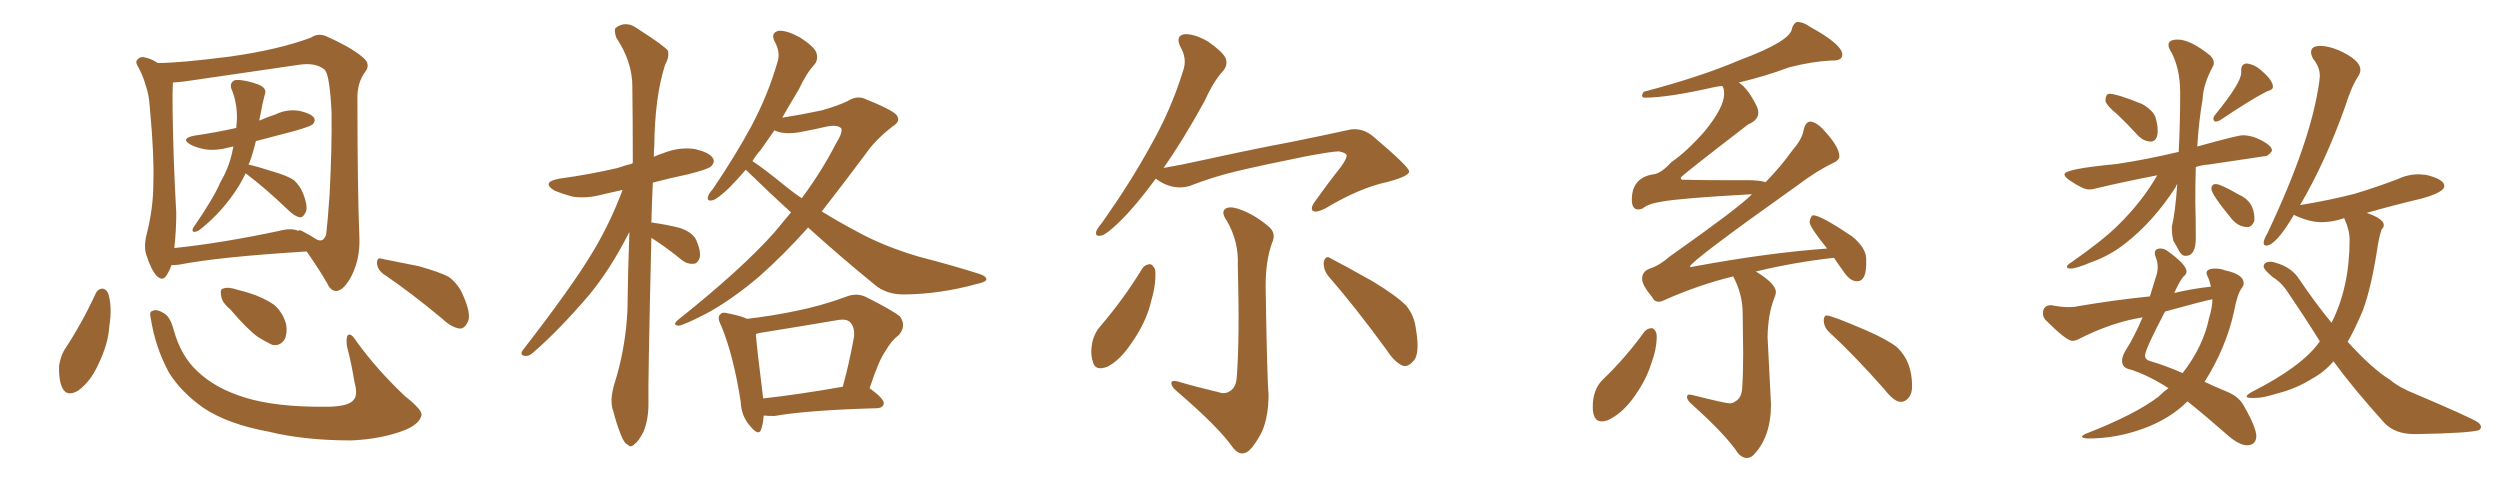 <svg xmlns="http://www.w3.org/2000/svg" xmlns:xlink="http://www.w3.org/1999/xlink" width="750" height="150"><path fill="#996633" padding="10" d="M73.68 52.00L73.68 52.00Q71.92 55.81 69.14 59.47L69.14 59.47Q65.19 64.75 60.21 68.70L60.21 68.70Q59.18 69.58 58.15 69.58L58.15 69.58Q57.42 69.29 58.01 68.26L58.01 68.26Q64.16 59.33 66.06 54.79L66.06 54.79Q68.55 50.54 69.58 46.00L69.58 46.00Q69.87 44.82 70.02 43.95L70.02 43.95Q69.14 44.09 68.70 44.24L68.70 44.24Q64.89 45.26 61.67 44.82L61.67 44.82Q59.03 44.38 57.13 43.36L57.13 43.36Q54.05 41.60 58.15 40.72L58.15 40.72Q65.04 39.70 70.90 38.38L70.90 38.38Q70.90 37.21 71.04 36.62L71.04 36.62Q71.34 31.20 69.43 26.66L69.43 26.66Q68.85 25.05 70.17 24.17L70.17 24.17Q71.19 23.73 73.97 24.32L73.97 24.32Q77.93 25.20 78.96 26.22L78.96 26.22Q79.98 27.10 79.39 28.56L79.39 28.56Q78.66 31.20 78.22 33.98L78.22 33.98Q77.93 35.16 77.78 36.18L77.78 36.18Q80.13 35.16 82.76 34.28L82.76 34.28Q86.13 32.67 89.79 33.25L89.79 33.25Q93.16 33.98 94.19 35.30L94.19 35.30Q94.78 36.33 93.75 37.35L93.75 37.35Q93.02 37.94 88.48 39.26L88.48 39.26Q82.47 40.87 76.76 42.33L76.76 42.33Q75.88 46.00 74.85 48.78L74.85 48.78Q74.71 48.93 74.56 49.37L74.56 49.37Q77.20 49.95 81.74 51.42L81.74 51.42Q86.28 52.73 88.18 54.05L88.18 54.05Q90.09 55.81 90.97 58.15L90.97 58.15Q92.72 62.70 91.41 64.16L91.41 64.16Q90.82 65.33 89.79 65.19L89.79 65.19Q88.18 64.75 86.28 62.84L86.28 62.84Q79.69 56.54 74.27 52.44L74.27 52.44Q73.83 52.15 73.68 52.00ZM45.26 95.65L45.26 95.65Q44.68 93.46 45.70 93.31L45.70 93.31Q46.88 92.58 49.07 93.90L49.07 93.90Q50.98 94.92 52.00 98.58L52.00 98.58Q54.20 106.79 59.18 111.33L59.18 111.33Q64.45 116.46 73.39 119.24L73.39 119.24Q82.76 122.17 97.85 122.02L97.85 122.02Q104.74 122.02 106.20 119.82L106.20 119.82Q107.37 118.36 106.35 114.70L106.35 114.70Q105.47 109.13 104.15 104.15L104.15 104.15Q103.71 101.66 104.30 100.63L104.30 100.63Q105.18 99.61 106.93 102.39L106.93 102.39Q112.94 110.74 121.44 118.80L121.44 118.80Q127.00 123.19 126.42 124.66L126.42 124.66Q125.83 127.15 121.73 128.91L121.73 128.91Q114.84 131.69 105.47 132.13L105.47 132.13Q91.26 132.13 80.57 129.49L80.57 129.49Q68.41 127.29 60.94 122.31L60.94 122.31Q54.35 117.63 50.68 111.77L50.68 111.77Q46.58 104.15 45.26 95.65ZM28.71 88.04L28.71 88.04Q29.30 86.72 30.76 86.57L30.76 86.57Q31.93 86.72 32.52 88.18L32.52 88.18Q33.69 92.29 32.81 97.71L32.81 97.71Q32.52 103.13 29.44 109.42L29.44 109.42Q27.10 114.55 23.44 117.19L23.44 117.19Q19.92 119.24 18.60 116.16L18.60 116.16Q17.58 113.82 17.72 109.72L17.72 109.72Q18.16 107.08 19.19 105.18L19.19 105.18Q24.61 96.97 28.71 88.04ZM51.42 79.54L51.42 79.54Q50.83 81.30 49.95 82.62L49.95 82.62Q48.78 84.52 47.02 82.76L47.02 82.76Q45.41 81.15 43.95 76.61L43.95 76.61Q43.07 74.12 43.95 70.46L43.95 70.46Q46.00 62.55 46.00 54.93L46.00 54.93Q46.29 46.73 44.97 32.52L44.97 32.52Q44.68 28.27 43.80 25.93L43.80 25.93Q43.07 23.14 41.60 20.36L41.60 20.36Q40.58 18.75 41.02 18.16L41.02 18.16Q41.75 16.99 43.07 17.14L43.07 17.14Q45.41 17.58 47.31 18.90L47.31 18.90Q53.91 18.90 68.85 16.99L68.85 16.99Q83.50 14.94 93.31 11.28L93.31 11.28Q95.65 9.67 98.44 11.13L98.44 11.13Q106.49 14.79 109.57 17.87L109.57 17.87Q111.04 19.63 109.57 21.53L109.57 21.53Q107.08 24.90 107.23 29.74L107.23 29.74Q107.23 56.54 107.81 71.04L107.81 71.04Q108.11 77.49 105.47 82.76L105.47 82.76Q103.13 87.16 100.93 87.30L100.93 87.30Q99.17 87.30 98.14 84.96L98.14 84.96Q95.51 80.42 91.99 75.44L91.99 75.44Q65.77 77.05 53.76 79.39L53.76 79.39Q52.44 79.54 51.42 79.54ZM83.64 69.29L83.64 69.29Q87.60 68.26 89.50 69.29L89.50 69.29Q89.65 68.70 91.11 69.58L91.11 69.58Q93.16 70.61 94.63 71.63L94.63 71.63Q96.97 73.10 97.85 70.31L97.85 70.31Q98.29 66.80 98.88 58.30L98.88 58.30Q99.61 44.24 99.46 33.54L99.46 33.54Q98.88 22.27 97.41 20.95L97.41 20.95Q94.78 18.60 89.36 19.48L89.36 19.48Q75.44 21.53 59.18 23.88L59.18 23.88Q54.64 24.61 51.86 24.76L51.86 24.76Q51.56 30.18 52.15 48.19L52.15 48.19Q52.44 55.96 52.88 64.01L52.88 64.01Q52.88 69.14 52.29 74.41L52.29 74.41Q66.36 72.95 83.64 69.29ZM69.14 92.87L69.14 92.87Q66.50 90.67 66.36 88.77L66.36 88.77Q65.92 86.72 66.94 86.57L66.94 86.57Q68.41 85.99 71.04 86.87L71.04 86.87Q72.80 87.30 74.71 87.89L74.71 87.89Q78.96 89.21 82.18 91.41L82.18 91.41Q84.81 93.60 85.84 97.27L85.84 97.27Q86.28 99.90 85.40 101.81L85.40 101.81Q83.94 104.00 81.59 103.42L81.59 103.42Q79.69 102.54 77.34 101.07L77.34 101.07Q74.12 98.73 69.14 92.87ZM114.99 82.18L114.99 82.18L114.99 82.18Q113.23 80.86 113.09 78.96L113.09 78.96Q113.09 77.05 114.55 77.64L114.55 77.64Q118.36 78.37 125.54 79.83L125.54 79.83Q131.84 81.59 134.62 83.06L134.62 83.06Q137.55 85.25 138.87 88.48L138.87 88.48Q141.65 94.63 140.19 96.83L140.19 96.83Q139.31 98.58 137.99 98.58L137.99 98.58Q135.50 98.29 132.71 95.65L132.71 95.65Q123.05 87.60 114.99 82.18ZM195.41 71.34L195.41 71.34Q194.38 115.14 194.53 121.29L194.53 121.29Q194.53 125.83 193.07 129.49L193.07 129.49Q191.46 132.57 190.43 133.15L190.43 133.15Q189.26 134.47 188.38 133.45L188.38 133.45Q187.21 133.01 186.18 130.22L186.18 130.22Q184.86 126.86 183.98 123.34L183.98 123.34Q182.81 120.26 184.28 115.28L184.28 115.28Q187.65 104.74 188.23 93.16L188.23 93.16Q188.38 81.01 188.82 69.58L188.82 69.58Q183.11 80.86 176.51 88.77L176.51 88.77Q167.58 99.17 159.96 105.76L159.96 105.76Q158.64 106.93 157.62 106.79L157.62 106.79Q155.86 106.64 156.74 105.18L156.74 105.18Q171.53 86.13 177.83 75.59L177.83 75.59Q183.11 66.80 186.77 56.98L186.77 56.98Q183.54 57.71 180.91 58.30L180.91 58.30Q176.07 59.62 171.97 59.03L171.97 59.03Q168.60 58.15 166.26 57.13L166.26 57.13Q162.30 54.64 167.72 53.61L167.72 53.61Q177.25 52.29 185.30 50.39L185.30 50.39Q187.35 49.66 189.70 49.07L189.70 49.07Q189.70 48.78 189.84 48.78L189.84 48.78Q189.84 36.62 189.70 25.93L189.70 25.93Q189.70 18.46 184.86 11.28L184.86 11.28Q184.13 8.94 184.72 8.35L184.72 8.35Q187.79 6.01 191.31 8.64L191.31 8.64Q199.37 13.77 200.39 15.23L200.39 15.23Q200.83 17.14 199.51 19.48L199.51 19.48Q196.44 29.15 196.29 43.65L196.29 43.65Q196.14 45.26 196.14 47.02L196.14 47.02Q197.46 46.44 199.22 45.85L199.22 45.85Q203.76 44.09 208.30 44.68L208.30 44.68Q212.84 45.70 213.87 47.46L213.87 47.46Q214.60 48.63 213.28 49.95L213.28 49.95Q212.26 50.83 206.40 52.29L206.40 52.29Q200.83 53.47 195.85 54.79L195.85 54.79Q195.56 60.94 195.41 66.80L195.41 66.80Q195.70 66.65 195.85 66.80L195.85 66.80Q200.10 67.38 204.05 68.41L204.05 68.41Q207.86 69.73 208.89 72.07L208.89 72.07Q210.35 75.44 209.91 77.34L209.91 77.34Q209.33 78.96 208.30 79.10L208.30 79.10Q206.40 79.39 204.64 78.08L204.64 78.08Q200.68 74.85 197.17 72.51L197.17 72.51Q196.00 71.78 195.41 71.34ZM242.43 68.26L242.43 68.26Q235.11 76.46 227.64 83.06L227.64 83.06Q219.14 90.23 211.67 94.19L211.67 94.19Q205.08 97.56 203.61 97.71L203.61 97.71Q201.42 97.56 203.61 95.80L203.61 95.80Q222.36 80.86 232.18 69.87L232.18 69.87Q234.96 66.50 237.30 63.72L237.30 63.72Q230.86 57.86 224.56 51.71L224.56 51.71Q224.12 51.12 223.68 50.98L223.68 50.98Q221.04 54.05 218.70 56.40L218.70 56.40Q215.33 59.62 213.87 60.06L213.87 60.06Q211.96 60.50 212.40 59.03L212.40 59.03Q212.55 58.15 213.87 56.69L213.87 56.69Q220.61 46.73 225.44 37.79L225.44 37.79Q230.42 28.42 233.20 18.75L233.20 18.75Q234.23 15.82 232.47 12.60L232.47 12.60Q231.01 9.81 233.64 9.23L233.64 9.23Q236.13 9.08 240.09 11.28L240.09 11.28Q244.34 14.06 244.92 15.82L244.92 15.82Q245.51 17.72 244.48 19.19L244.48 19.19Q241.99 21.83 239.65 26.81L239.65 26.81Q237.01 31.20 234.67 35.30L234.67 35.30Q240.38 34.42 246.53 33.11L246.53 33.11Q251.22 31.79 254.30 30.32L254.30 30.32Q257.23 28.42 260.01 29.88L260.01 29.88Q269.09 33.54 269.24 35.01L269.24 35.01Q270.12 36.47 267.77 37.94L267.77 37.94Q262.50 42.04 259.72 46.14L259.72 46.14Q252.83 55.37 246.53 63.43L246.53 63.43Q251.51 66.50 256.49 69.14L256.49 69.14Q264.84 73.83 275.83 77.05L275.83 77.05Q285.50 79.54 293.85 82.18L293.85 82.18Q296.04 82.91 295.90 83.94L295.90 83.94Q295.61 84.67 292.82 85.25L292.82 85.25Q282.13 88.18 271.58 88.33L271.58 88.33Q265.87 88.48 262.21 85.25L262.21 85.25Q251.81 76.76 242.43 68.26ZM236.13 56.25L236.13 56.25Q238.33 58.01 240.53 59.47L240.53 59.47Q246.68 51.12 250.78 43.07L250.78 43.07Q252.83 39.84 252.39 38.53L252.39 38.53Q251.37 37.35 248.14 37.94L248.14 37.94Q244.48 38.82 239.65 39.70L239.65 39.70Q235.11 40.43 232.32 39.11L232.32 39.11Q230.13 42.19 228.22 44.97L228.22 44.97Q226.76 46.58 225.73 48.34L225.73 48.34Q228.96 50.39 236.13 56.25ZM229.10 124.66L229.10 124.66Q228.96 127.00 228.37 128.76L228.37 128.76Q227.64 131.10 224.85 127.59L224.85 127.59Q222.36 124.66 222.22 120.56L222.22 120.56Q220.02 106.49 216.36 97.71L216.36 97.71Q215.04 95.21 216.06 94.34L216.06 94.34Q216.65 93.46 218.55 94.04L218.55 94.04Q222.36 94.78 224.12 95.65L224.12 95.65Q231.59 94.78 238.62 93.31L238.62 93.31Q246.09 91.85 253.71 89.06L253.71 89.06Q256.93 87.74 259.72 89.06L259.72 89.06Q267.63 93.02 269.97 94.92L269.97 94.92Q272.02 97.71 269.68 100.49L269.68 100.49Q267.48 102.10 265.72 105.18L265.72 105.18Q263.67 107.96 260.89 116.46L260.89 116.46Q265.28 119.68 265.14 121.00L265.14 121.00Q264.99 122.31 263.23 122.46L263.23 122.46Q242.14 123.05 232.32 124.80L232.32 124.80Q230.42 124.80 229.10 124.66ZM228.96 119.53L228.96 119.53L228.96 119.53Q239.50 118.36 252.83 116.02L252.83 116.02Q254.74 109.13 256.20 101.07L256.20 101.07Q256.49 98.14 255.03 96.68L255.03 96.68Q254.00 95.51 250.93 96.09L250.93 96.09Q239.65 98.00 227.78 99.90L227.78 99.90Q227.20 100.05 226.76 100.20L226.76 100.20Q227.05 104.44 228.96 119.53ZM346.73 53.61L346.73 53.61Q340.72 61.82 335.74 66.65L335.74 66.65Q332.08 70.17 330.62 70.61L330.62 70.61Q328.42 71.19 328.86 69.43L328.86 69.43Q329.15 68.55 330.62 66.80L330.62 66.80Q339.11 54.79 344.97 44.09L344.97 44.09Q351.27 33.11 354.93 21.24L354.93 21.24Q356.25 17.58 354.05 13.92L354.05 13.92Q352.59 10.69 355.37 10.25L355.37 10.25Q358.30 10.11 362.40 12.45L362.40 12.45Q366.80 15.53 367.68 17.43L367.68 17.43Q368.41 19.34 367.09 21.09L367.09 21.09Q364.16 24.17 361.38 30.32L361.38 30.32Q354.93 42.04 349.07 50.39L349.07 50.39Q354.93 49.37 360.79 48.05L360.79 48.05Q376.90 44.53 387.16 42.63L387.16 42.63Q397.27 40.58 405.32 38.82L405.32 38.82Q408.98 38.38 412.06 41.02L412.06 41.02Q422.61 49.95 422.75 51.42L422.75 51.42Q422.75 52.88 416.02 54.64L416.02 54.64Q407.81 56.40 397.56 62.55L397.56 62.55Q394.92 63.87 393.90 63.28L393.90 63.28Q393.02 62.55 394.34 60.64L394.34 60.64Q398.29 55.08 402.25 50.10L402.25 50.10Q404.00 47.61 404.00 46.73L404.00 46.73Q404.00 45.85 401.66 45.41L401.66 45.41Q399.76 45.41 391.85 46.88L391.85 46.88Q378.81 49.51 370.75 51.42L370.75 51.42Q363.57 53.17 356.84 55.81L356.84 55.81Q351.71 57.28 346.73 53.61ZM365.48 117.63L365.48 117.63Q367.53 118.36 368.99 117.33L368.99 117.33Q370.90 116.16 371.04 112.94L371.04 112.94Q371.92 101.51 371.34 79.39L371.34 79.39Q371.63 72.51 368.12 66.36L368.12 66.36Q366.36 63.87 367.38 62.84L367.38 62.84Q368.55 61.67 371.63 62.70L371.63 62.70Q376.32 64.31 380.42 67.82L380.42 67.82Q383.06 69.87 381.59 72.95L381.59 72.95Q379.69 78.22 379.69 85.84L379.69 85.84Q380.13 114.11 380.57 118.21L380.57 118.21Q380.57 124.80 378.66 129.35L378.66 129.35Q376.76 133.15 374.85 135.06L374.85 135.06Q372.36 137.26 370.02 134.47L370.02 134.47Q365.63 128.17 353.17 117.48L353.17 117.48Q351.56 116.16 351.42 115.14L351.42 115.14Q351.27 113.96 353.17 114.40L353.17 114.40Q359.18 116.16 365.48 117.63ZM342.77 80.42L342.77 80.42Q343.65 79.25 345.12 79.25L345.12 79.25Q346.00 79.54 346.58 81.01L346.58 81.01Q346.88 85.11 345.41 90.09L345.41 90.09Q343.95 96.68 339.11 103.42L339.11 103.42Q335.89 108.11 332.23 110.01L332.23 110.01Q328.42 111.47 327.83 108.40L327.83 108.40Q326.95 105.76 327.83 102.10L327.83 102.10Q328.56 99.61 329.88 98.14L329.88 98.14Q337.06 89.79 342.77 80.42ZM398.44 82.76L398.44 82.76L398.44 82.76Q396.97 80.86 397.12 78.52L397.12 78.52Q397.71 76.46 399.17 77.49L399.17 77.49Q403.71 79.83 411.77 84.38L411.77 84.38Q418.80 88.62 421.88 91.70L421.88 91.70Q424.37 94.78 424.80 98.88L424.80 98.88Q426.12 106.64 423.78 108.54L423.78 108.54Q422.31 110.16 420.85 109.72L420.85 109.72Q418.36 108.69 416.02 105.03L416.02 105.03Q406.49 91.99 398.44 82.76ZM523.97 137.40L523.97 137.40Q522.80 137.40 521.48 136.08L521.48 136.08Q517.97 130.66 507.71 121.44L507.71 121.44Q506.10 120.12 506.10 119.09L506.10 119.09Q506.10 118.36 506.84 118.36L506.84 118.36L507.71 118.51Q517.68 121.00 518.85 121.00L518.85 121.00Q519.87 121.00 520.61 120.41L520.61 120.41Q522.51 119.38 522.66 116.31L522.66 116.31Q522.95 112.21 522.95 105.91L522.95 105.91L522.80 94.04Q522.80 88.33 520.02 83.06L520.02 83.06L520.02 82.91Q509.77 85.40 499.51 89.94L499.51 89.94Q498.34 90.53 497.61 90.53L497.61 90.53Q496.29 90.53 495.70 89.21L495.70 89.21Q492.63 85.55 492.63 83.64L492.63 83.64Q492.63 81.30 495.19 80.49Q497.75 79.69 500.98 76.90L500.98 76.90Q521.34 62.55 525.59 58.30L525.59 58.30L525 58.30Q503.76 59.47 498.49 60.50L498.49 60.50Q494.53 61.08 492.77 62.55L492.77 62.55Q492.04 62.84 491.46 62.84L491.46 62.84Q489.55 62.84 489.55 59.91L489.55 59.91Q489.55 53.32 496.00 52.29L496.00 52.29Q498.19 52.15 501.42 48.63L501.42 48.63Q505.96 45.56 511.38 39.40L511.38 39.40Q517.24 32.23 517.24 28.13L517.24 28.13Q517.24 26.37 516.65 25.78L516.65 25.78L514.60 26.07Q500.39 29.30 493.51 29.30L493.51 29.30Q492.63 29.30 492.63 28.71L492.63 28.71Q492.63 28.27 493.07 27.54L493.07 27.54Q510.35 23.00 521.92 18.02L521.92 18.02Q537.30 12.30 537.60 8.50L537.60 8.50Q538.04 7.03 539.06 6.59L539.06 6.59Q541.11 6.59 543.02 8.06L543.02 8.06Q552.69 13.33 552.69 16.41L552.69 16.41Q552.69 18.16 549.90 18.16L549.90 18.16L549.32 18.16Q543.46 18.46 536.72 20.21L536.72 20.21Q529.69 22.85 521.63 24.76L521.63 24.76Q524.41 26.51 527.05 31.93L527.05 31.93Q527.49 32.96 527.49 33.84L527.49 33.84Q527.49 36.04 524.41 37.35L524.41 37.35Q504.20 52.88 504.20 53.32L504.20 53.32Q504.20 53.61 504.49 53.91L504.49 53.91Q509.33 54.05 516.36 54.05L516.36 54.05L524.12 54.05Q527.78 54.05 529.69 54.64L529.69 54.64Q534.38 49.80 537.60 45.26L537.60 45.26Q540.53 41.89 541.04 39.26Q541.55 36.62 543.02 36.47L543.02 36.47Q544.78 36.62 546.68 38.53L546.68 38.53Q551.81 43.95 551.81 46.88L551.81 46.88Q551.81 48.05 549.90 48.93L549.90 48.93Q545.21 51.12 539.36 55.52L539.36 55.52Q506.98 78.52 506.98 79.98L506.98 79.98Q506.98 80.13 507.28 80.13L507.28 80.13L508.01 79.98Q529.98 75.88 548.14 74.56L548.14 74.56Q543.02 68.26 542.87 66.65L542.87 66.65Q543.16 65.04 543.75 64.60L543.75 64.60L544.04 64.60Q546.24 64.60 555.62 70.90L555.62 70.90Q559.72 74.27 559.86 77.49L559.86 77.49L559.86 79.10Q559.86 84.38 557.08 84.38L557.08 84.38Q555.18 84.38 553.42 81.96Q551.66 79.54 550.20 77.34L550.20 77.34Q538.33 78.66 526.76 81.45L526.76 81.45Q532.76 85.11 532.76 87.60L532.76 87.60Q532.76 88.33 532.32 89.36L532.32 89.36Q530.42 94.04 530.27 101.07L530.27 101.07L531.30 121.29Q531.30 131.25 525.88 136.67L525.88 136.67Q525 137.40 523.97 137.40ZM480.47 126.42L480.47 126.42Q477.83 126.42 477.83 122.02L477.83 122.02Q477.83 116.89 480.76 113.96L480.76 113.96Q487.65 107.37 493.36 99.46L493.36 99.46Q494.24 98.44 495.70 98.44L495.70 98.44Q497.02 99.17 497.02 100.93L497.02 100.93Q497.02 104.74 495.26 109.42L495.26 109.42Q493.65 114.55 489.55 119.97L489.55 119.97Q486.33 124.22 482.23 126.12L482.23 126.12Q481.20 126.42 480.47 126.42ZM570.26 120.56L570.26 120.56Q568.21 120.56 565.28 116.75L565.28 116.75Q556.35 106.64 548.73 99.61L548.73 99.61Q547.12 98.14 547.12 95.95L547.12 95.95Q547.27 94.63 548.00 94.63L548.00 94.63Q549.46 94.63 560.01 99.17L560.01 99.17Q566.31 101.95 569.09 104.15L569.09 104.15Q573.63 108.40 573.63 115.87L573.63 115.87Q573.63 118.07 572.61 119.31Q571.58 120.56 570.26 120.56ZM645.12 42.48L645.12 42.48Q647.31 42.48 647.31 39.11L647.31 39.11Q647.31 37.65 646.73 35.45Q646.14 33.25 642.63 31.20L642.63 31.20Q635.01 28.13 632.81 28.13L632.81 28.13L632.23 28.27Q631.64 28.86 631.64 30.32L631.64 30.32Q632.08 31.79 635.16 34.28L635.16 34.28Q638.38 37.35 641.60 40.87L641.60 40.87Q643.07 42.33 645.12 42.48ZM664.60 36.47L664.60 36.47Q665.33 36.47 666.06 36.04L666.06 36.04Q675.44 29.74 680.13 27.39L680.13 27.39Q681.88 26.95 681.88 26.07L681.88 26.07Q681.88 24.17 678.81 21.53L678.81 21.53Q676.61 19.34 673.97 19.04L673.97 19.04Q672.36 19.19 672.36 21.09L672.36 21.09L672.36 21.83Q672.36 24.90 664.31 34.72L664.31 34.72Q664.01 35.16 664.01 35.60L664.01 35.60Q664.01 36.04 664.23 36.25Q664.45 36.47 664.60 36.47ZM674.27 68.12L674.27 68.12Q675.59 68.12 676.32 66.21L676.32 66.21L676.32 65.63Q676.32 60.35 671.48 58.30L671.48 58.30Q666.21 55.22 664.75 55.22L664.75 55.22Q663.43 55.22 663.43 56.69L663.43 56.69Q663.43 58.30 669.58 65.77L669.58 65.77Q671.63 68.12 674.27 68.12ZM621.24 80.57L621.24 80.57Q622.85 80.57 627.39 78.66L627.39 78.66Q632.81 76.76 637.50 73.10L637.50 73.10Q646.00 66.50 652.73 56.10L652.73 56.10Q652.88 55.52 653.17 55.22L653.17 55.22Q652.59 63.72 651.56 67.97L651.56 67.97L651.56 68.70Q651.56 70.31 652.00 72.22L652.00 72.22Q652.88 73.68 653.69 75.22Q654.49 76.76 655.66 76.76L655.66 76.76Q658.74 76.76 658.74 71.48L658.74 71.48Q658.74 65.77 658.59 60.35L658.59 60.35Q658.59 55.08 658.74 50.10L658.74 50.10Q660.50 49.51 662.55 49.37L662.55 49.37L679.25 46.88Q680.57 46.88 681.59 45.26L681.59 45.26L681.59 45.12Q681.59 43.80 678.59 42.19Q675.59 40.58 672.80 40.58L672.80 40.58Q671.34 40.58 659.18 43.95L659.18 43.95Q659.62 36.47 660.79 29.74L660.79 29.74Q660.94 25.34 663.87 19.92L663.87 19.92Q664.16 19.48 664.16 18.90L664.16 18.90Q664.16 17.87 663.13 16.70L663.13 16.70Q657.13 11.87 653.32 11.87L653.32 11.87Q650.54 11.87 650.54 13.48L650.54 13.48Q650.54 14.06 650.83 14.65L650.83 14.65Q654.05 19.92 654.05 27.83L654.05 27.83Q654.05 36.91 653.61 45.56L653.61 45.56Q643.80 47.90 634.86 49.22L634.86 49.22Q619.34 50.68 619.34 52.29L619.34 52.29Q619.34 53.03 620.80 54.05L620.80 54.05Q624.90 56.84 626.66 56.84L626.66 56.84Q627.83 56.84 629.30 56.40L629.30 56.40Q637.35 54.49 647.17 52.59L647.17 52.59Q642.63 60.50 635.45 67.53L635.45 67.53Q630.91 72.07 621.24 78.81L621.24 78.81Q620.07 79.54 620.07 79.98L620.07 79.98Q620.07 80.57 621.24 80.57ZM673.97 133.59L673.97 133.59Q676.76 133.59 676.90 130.96L676.90 130.96Q676.90 128.32 673.39 122.17L673.39 122.17Q671.92 119.09 668.19 117.55Q664.45 116.02 661.38 114.55L661.38 114.55Q667.82 104.30 670.17 93.60L670.17 93.60Q671.19 88.18 672.51 86.43L672.51 86.43Q673.10 85.69 673.10 84.96L673.10 84.96Q673.10 82.32 667.68 81.15L667.68 81.15Q666.21 80.57 664.60 80.57L664.60 80.57Q661.96 80.57 661.96 81.88L661.96 81.88Q661.96 82.32 662.40 83.20Q662.84 84.08 663.28 85.99L663.28 85.99Q657.86 86.57 652.29 87.89L652.29 87.89Q653.61 84.81 654.93 83.06L654.93 83.06Q655.96 82.32 655.96 81.45L655.96 81.45Q655.96 79.39 650.24 75.29L650.24 75.29Q649.22 74.56 648.19 74.56L648.19 74.56Q646.44 74.56 646.44 75.88L646.44 75.88Q646.44 76.46 646.73 77.20L646.73 77.20Q647.31 78.52 647.31 80.13L647.31 80.13Q647.31 81.59 646.73 83.20L646.73 83.20L644.97 88.92Q634.72 89.94 623.44 91.85L623.44 91.85Q622.27 92.14 620.65 92.14L620.65 92.14Q618.31 92.14 615.38 91.55L615.38 91.55Q612.89 91.55 612.89 94.04L612.89 94.04Q612.89 95.07 613.62 95.95L613.62 95.95Q619.92 102.25 621.68 102.25L621.68 102.25Q622.71 102.25 623.73 101.66L623.73 101.66Q633.54 96.68 642.77 95.21L642.77 95.21Q640.14 101.37 637.65 105.18L637.65 105.18Q636.62 106.93 636.62 108.25L636.62 108.25Q636.62 110.45 639.26 110.89L639.26 110.89Q643.80 112.35 648.93 115.43L648.93 115.43L650.54 116.46Q649.07 117.48 647.61 118.95L647.61 118.95Q640.58 124.37 625.49 130.22L625.49 130.22Q624.61 130.66 624.61 130.96L624.61 130.96Q624.61 131.54 626.66 131.54L626.66 131.54Q634.86 131.54 642.92 128.61Q650.98 125.68 656.25 120.41L656.25 120.41Q661.23 124.37 668.41 130.66L668.41 130.66Q671.63 133.45 673.97 133.59ZM654.79 111.91L654.79 111.91Q649.37 109.57 645.26 108.40L645.26 108.40Q643.51 107.96 643.51 106.64L643.51 106.64Q643.51 104.88 649.51 93.46L649.51 93.46Q661.23 90.23 663.72 89.79L663.72 89.79Q663.72 92.14 662.70 95.51L662.70 95.51Q660.94 104.00 654.79 111.91ZM724.22 130.22L725.54 130.22Q740.77 129.93 743.70 129.05L743.70 129.05Q744.29 128.61 744.29 128.03L744.29 128.03Q744.29 127.44 743.41 126.71L743.41 126.71Q741.21 125.24 724.66 118.21L724.66 118.21Q719.82 116.31 717.04 113.96L717.04 113.96Q711.62 110.60 704.30 102.54L704.30 102.54Q706.64 98.44 708.84 93.16L708.84 93.16Q711.47 86.13 713.38 73.39L713.38 73.39Q713.96 70.17 714.55 68.70L714.55 68.70Q715.14 68.26 715.14 67.53L715.14 67.53Q715.14 65.63 710.01 63.87L710.01 63.87Q717.63 61.67 726.27 59.62L726.27 59.62Q733.30 57.71 733.30 55.81L733.30 55.81Q733.30 53.76 727.73 52.44L727.73 52.44L725.68 52.29Q722.31 52.29 719.24 53.76L719.24 53.76Q713.09 56.10 706.35 58.15L706.35 58.15Q698.88 60.06 690.09 61.52L690.09 61.52Q689.94 61.52 689.94 61.67L689.94 61.67Q697.56 48.78 703.56 31.93L703.56 31.93Q705.47 25.78 707.67 22.56L707.67 22.56Q708.11 21.68 708.11 20.95L708.11 20.95Q708.11 18.02 701.66 15.09L701.66 15.09Q698.44 13.77 696.09 13.77L696.09 13.77Q693.31 13.77 693.31 15.67L693.31 15.67Q693.31 16.41 693.90 17.58L693.90 17.58Q695.95 20.07 695.95 22.85L695.95 22.85L695.80 24.32Q693.46 42.04 680.27 69.87L680.27 69.87Q679.10 71.92 679.10 72.80L679.10 72.80Q679.10 73.68 679.83 73.68L679.83 73.68Q682.76 73.68 688.18 64.45L688.18 64.45L688.77 64.75Q693.02 66.65 696.39 66.65L696.39 66.65Q699.46 66.65 702.69 65.63L702.69 65.63Q702.83 65.48 703.27 65.48L703.27 65.48Q704.88 68.99 704.88 71.92L704.88 71.92Q704.88 86.13 699.46 96.83L699.46 96.83Q694.63 90.97 689.79 83.79L689.79 83.79Q687.45 80.13 682.62 78.81L682.62 78.81Q681.88 78.52 681.30 78.52L681.30 78.52Q679.10 78.52 679.10 79.98L679.10 79.98Q679.10 80.86 681.74 83.06L681.74 83.06Q684.08 84.52 685.69 86.72L685.69 86.72Q691.11 94.63 695.95 102.39L695.95 102.39Q690.82 109.86 675.44 117.63L675.44 117.63Q673.97 118.51 673.97 118.95L673.97 118.95Q673.97 119.38 675.59 119.38L675.59 119.38L676.61 119.38Q678.96 119.38 683.06 118.07L683.06 118.07Q688.92 116.60 693.75 113.53L693.75 113.53Q697.27 111.62 700.05 108.40L700.05 108.40Q705.91 116.46 715.43 127.00L715.43 127.00Q718.65 130.22 724.22 130.22L724.22 130.22Z"/></svg>